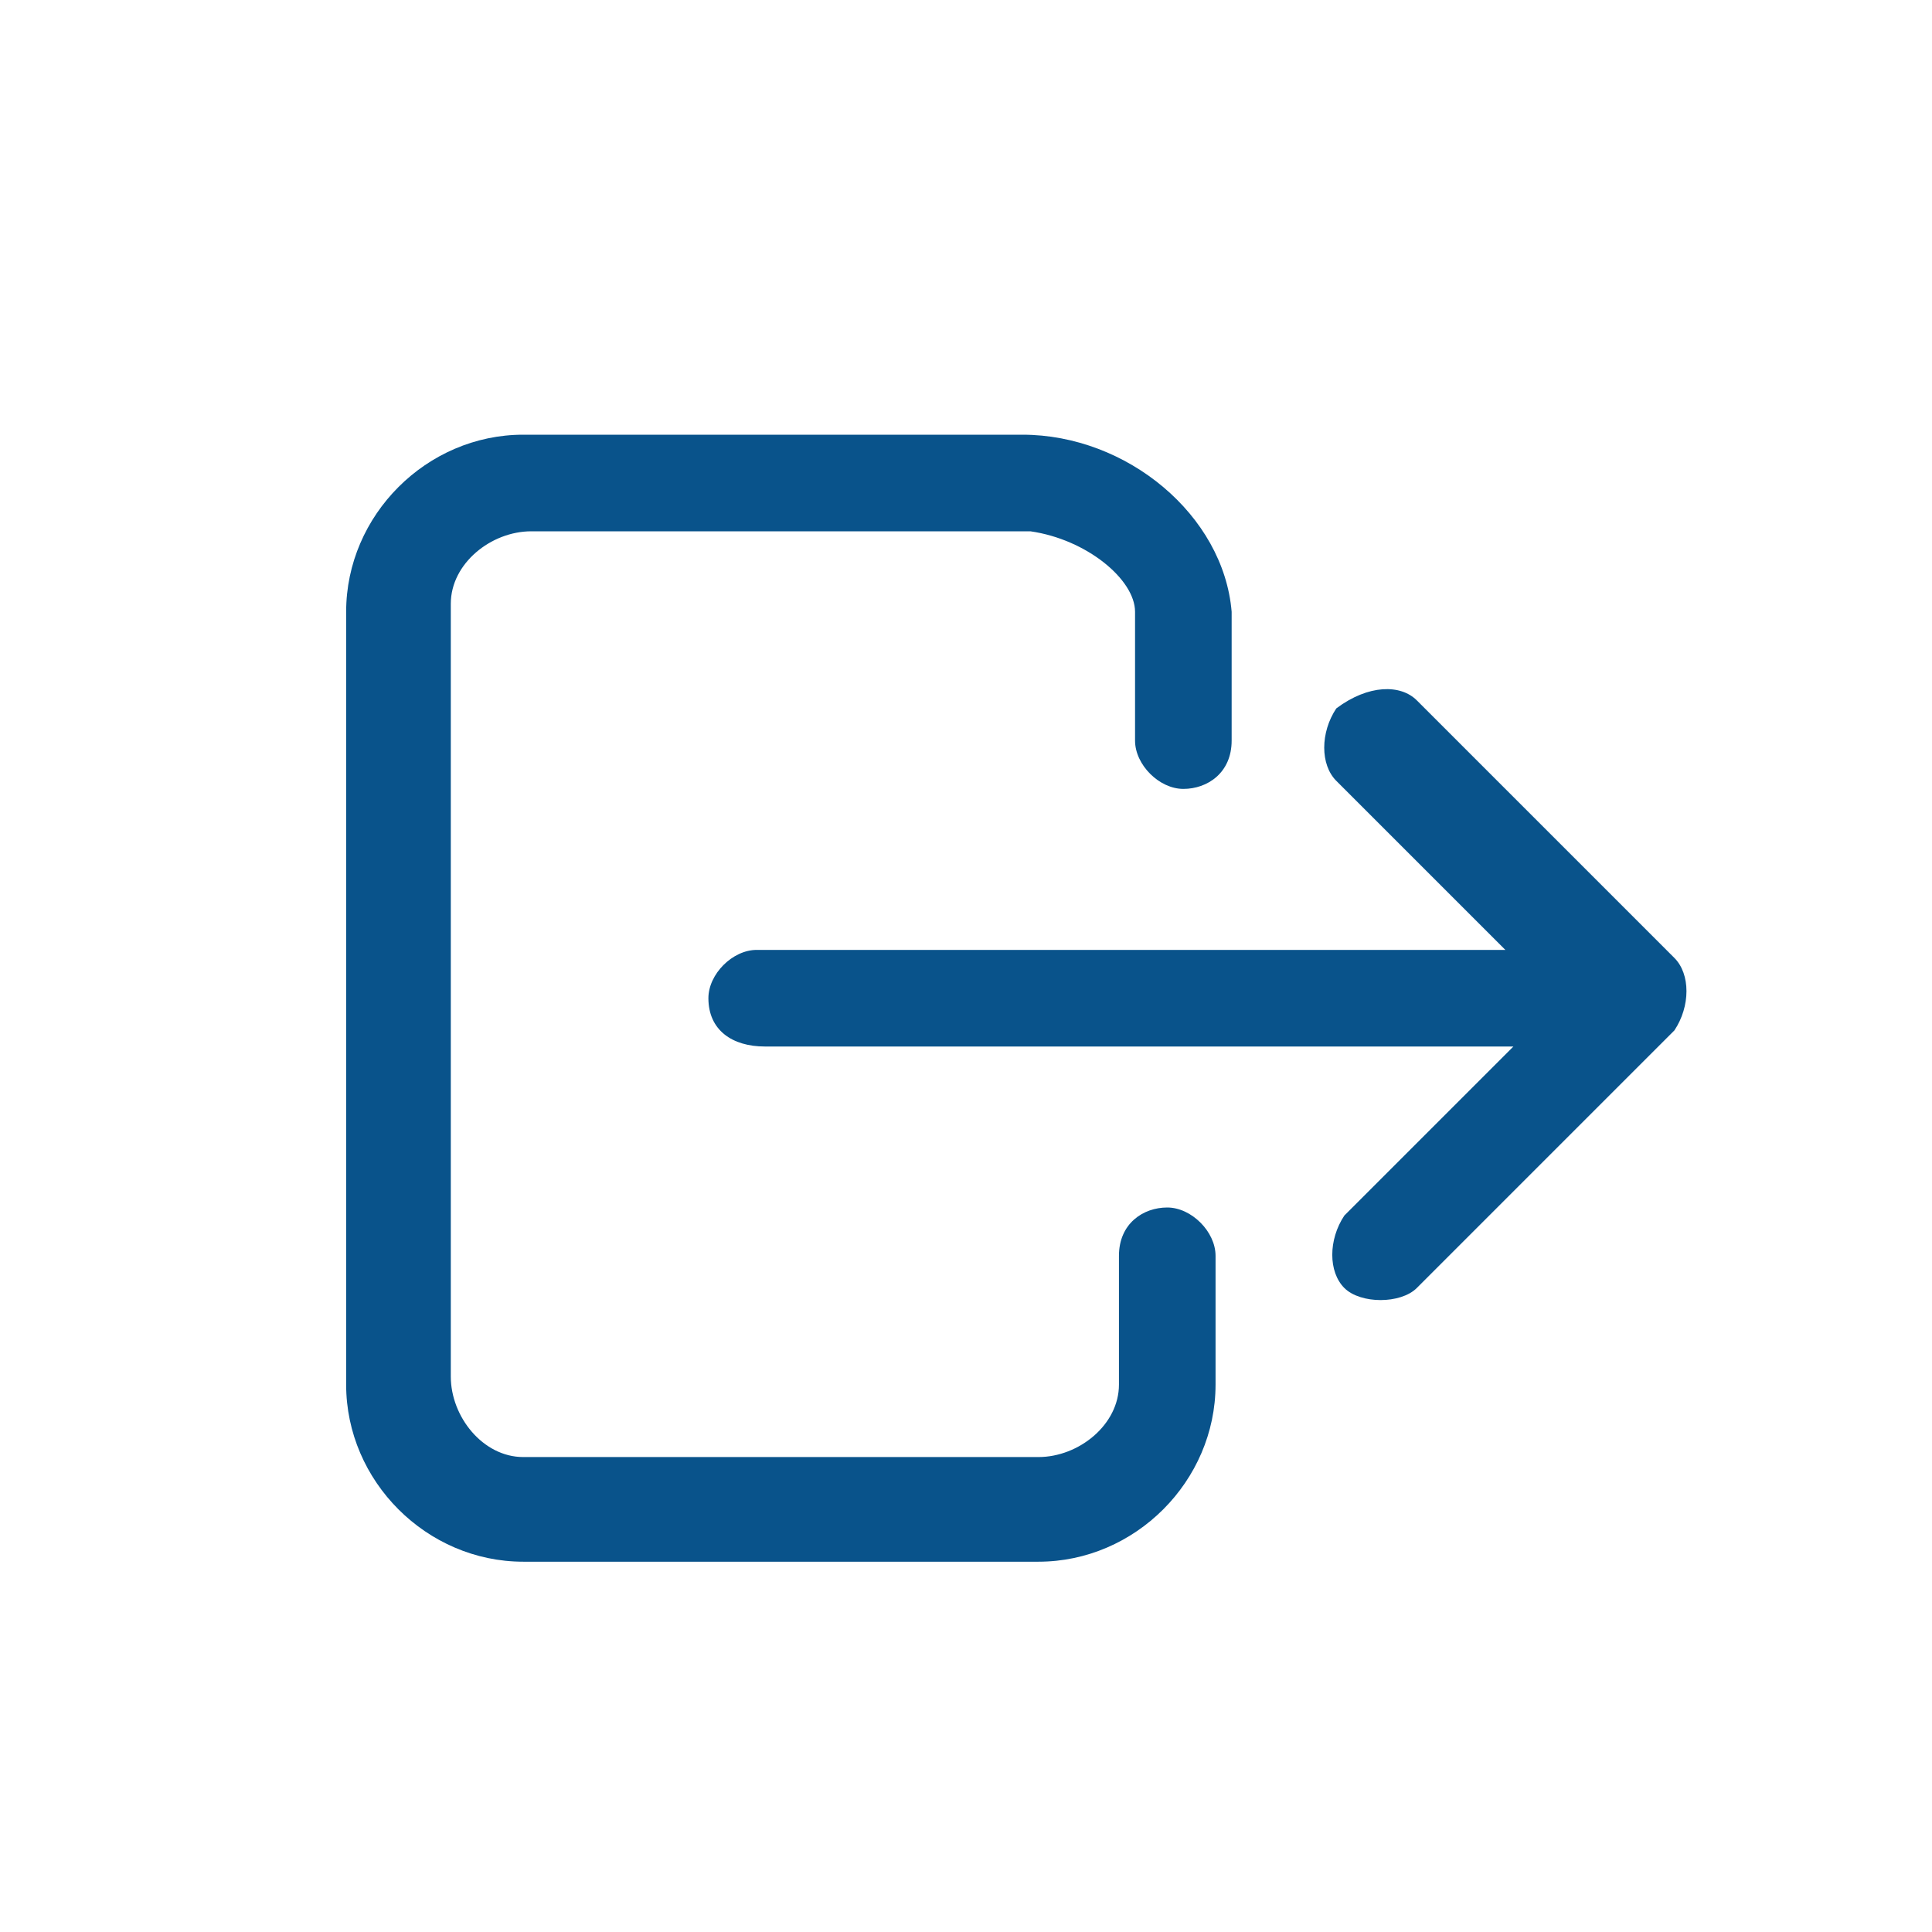 <?xml version="1.0" encoding="utf-8"?>
<!-- Generator: Adobe Illustrator 24.3.0, SVG Export Plug-In . SVG Version: 6.00 Build 0)  -->
<svg version="1.1" id="Layer_1" xmlns="http://www.w3.org/2000/svg" xmlns:xlink="http://www.w3.org/1999/xlink" x="0px" y="0px"
	 viewBox="0 0 24 24" style="enable-background:new 0 0 24 24;" xml:space="preserve">
<style type="text/css">
	.st0{fill-rule:evenodd;clip-rule:evenodd;fill:#09538B;}
</style>
<desc>Created with Sketch.</desc>
<g id="Symbols">
	<g id="icons_x2F_library_x2F_log-out-outline">
		<g id="log-out-outline" transform="translate(4, 5)">
			<path id="Combined-Shape" class="st0" d="M8.7,0.4c1.3,0,2.5,1,2.6,2.2l0,0v1.6c0,0.4-0.3,0.6-0.6,0.6c-0.3,0-0.6-0.3-0.6-0.6
				l0-1.6c0-0.4-0.6-0.9-1.3-1l0,0H2.6c-0.5,0-1,0.4-1,0.9l0,9.6c0,0.5,0.4,1,0.9,1l6.4,0c0.5,0,1-0.4,1-0.9l0,0v-1.6
				c0-0.4,0.3-0.6,0.6-0.6c0.3,0,0.6,0.3,0.6,0.6l0,0v1.6c0,1.2-1,2.2-2.2,2.2l-6.4,0c-1.2,0-2.2-1-2.2-2.2l0-9.6
				c0-1.2,1-2.2,2.2-2.2L8.7,0.4z M13.6,3.7l3.2,3.2c0.2,0.2,0.2,0.6,0,0.9l-3.2,3.2c-0.2,0.2-0.7,0.2-0.9,0c-0.2-0.2-0.2-0.6,0-0.9
				l0,0L14.8,8L5.5,8C5.1,8,4.8,7.8,4.8,7.4c0-0.3,0.3-0.6,0.6-0.6l0,0l9.3,0l-2.1-2.1c-0.2-0.2-0.2-0.6,0-0.9l0,0
				C13,3.5,13.4,3.5,13.6,3.7z"/>
		</g>
	</g>
</g>
</svg>
